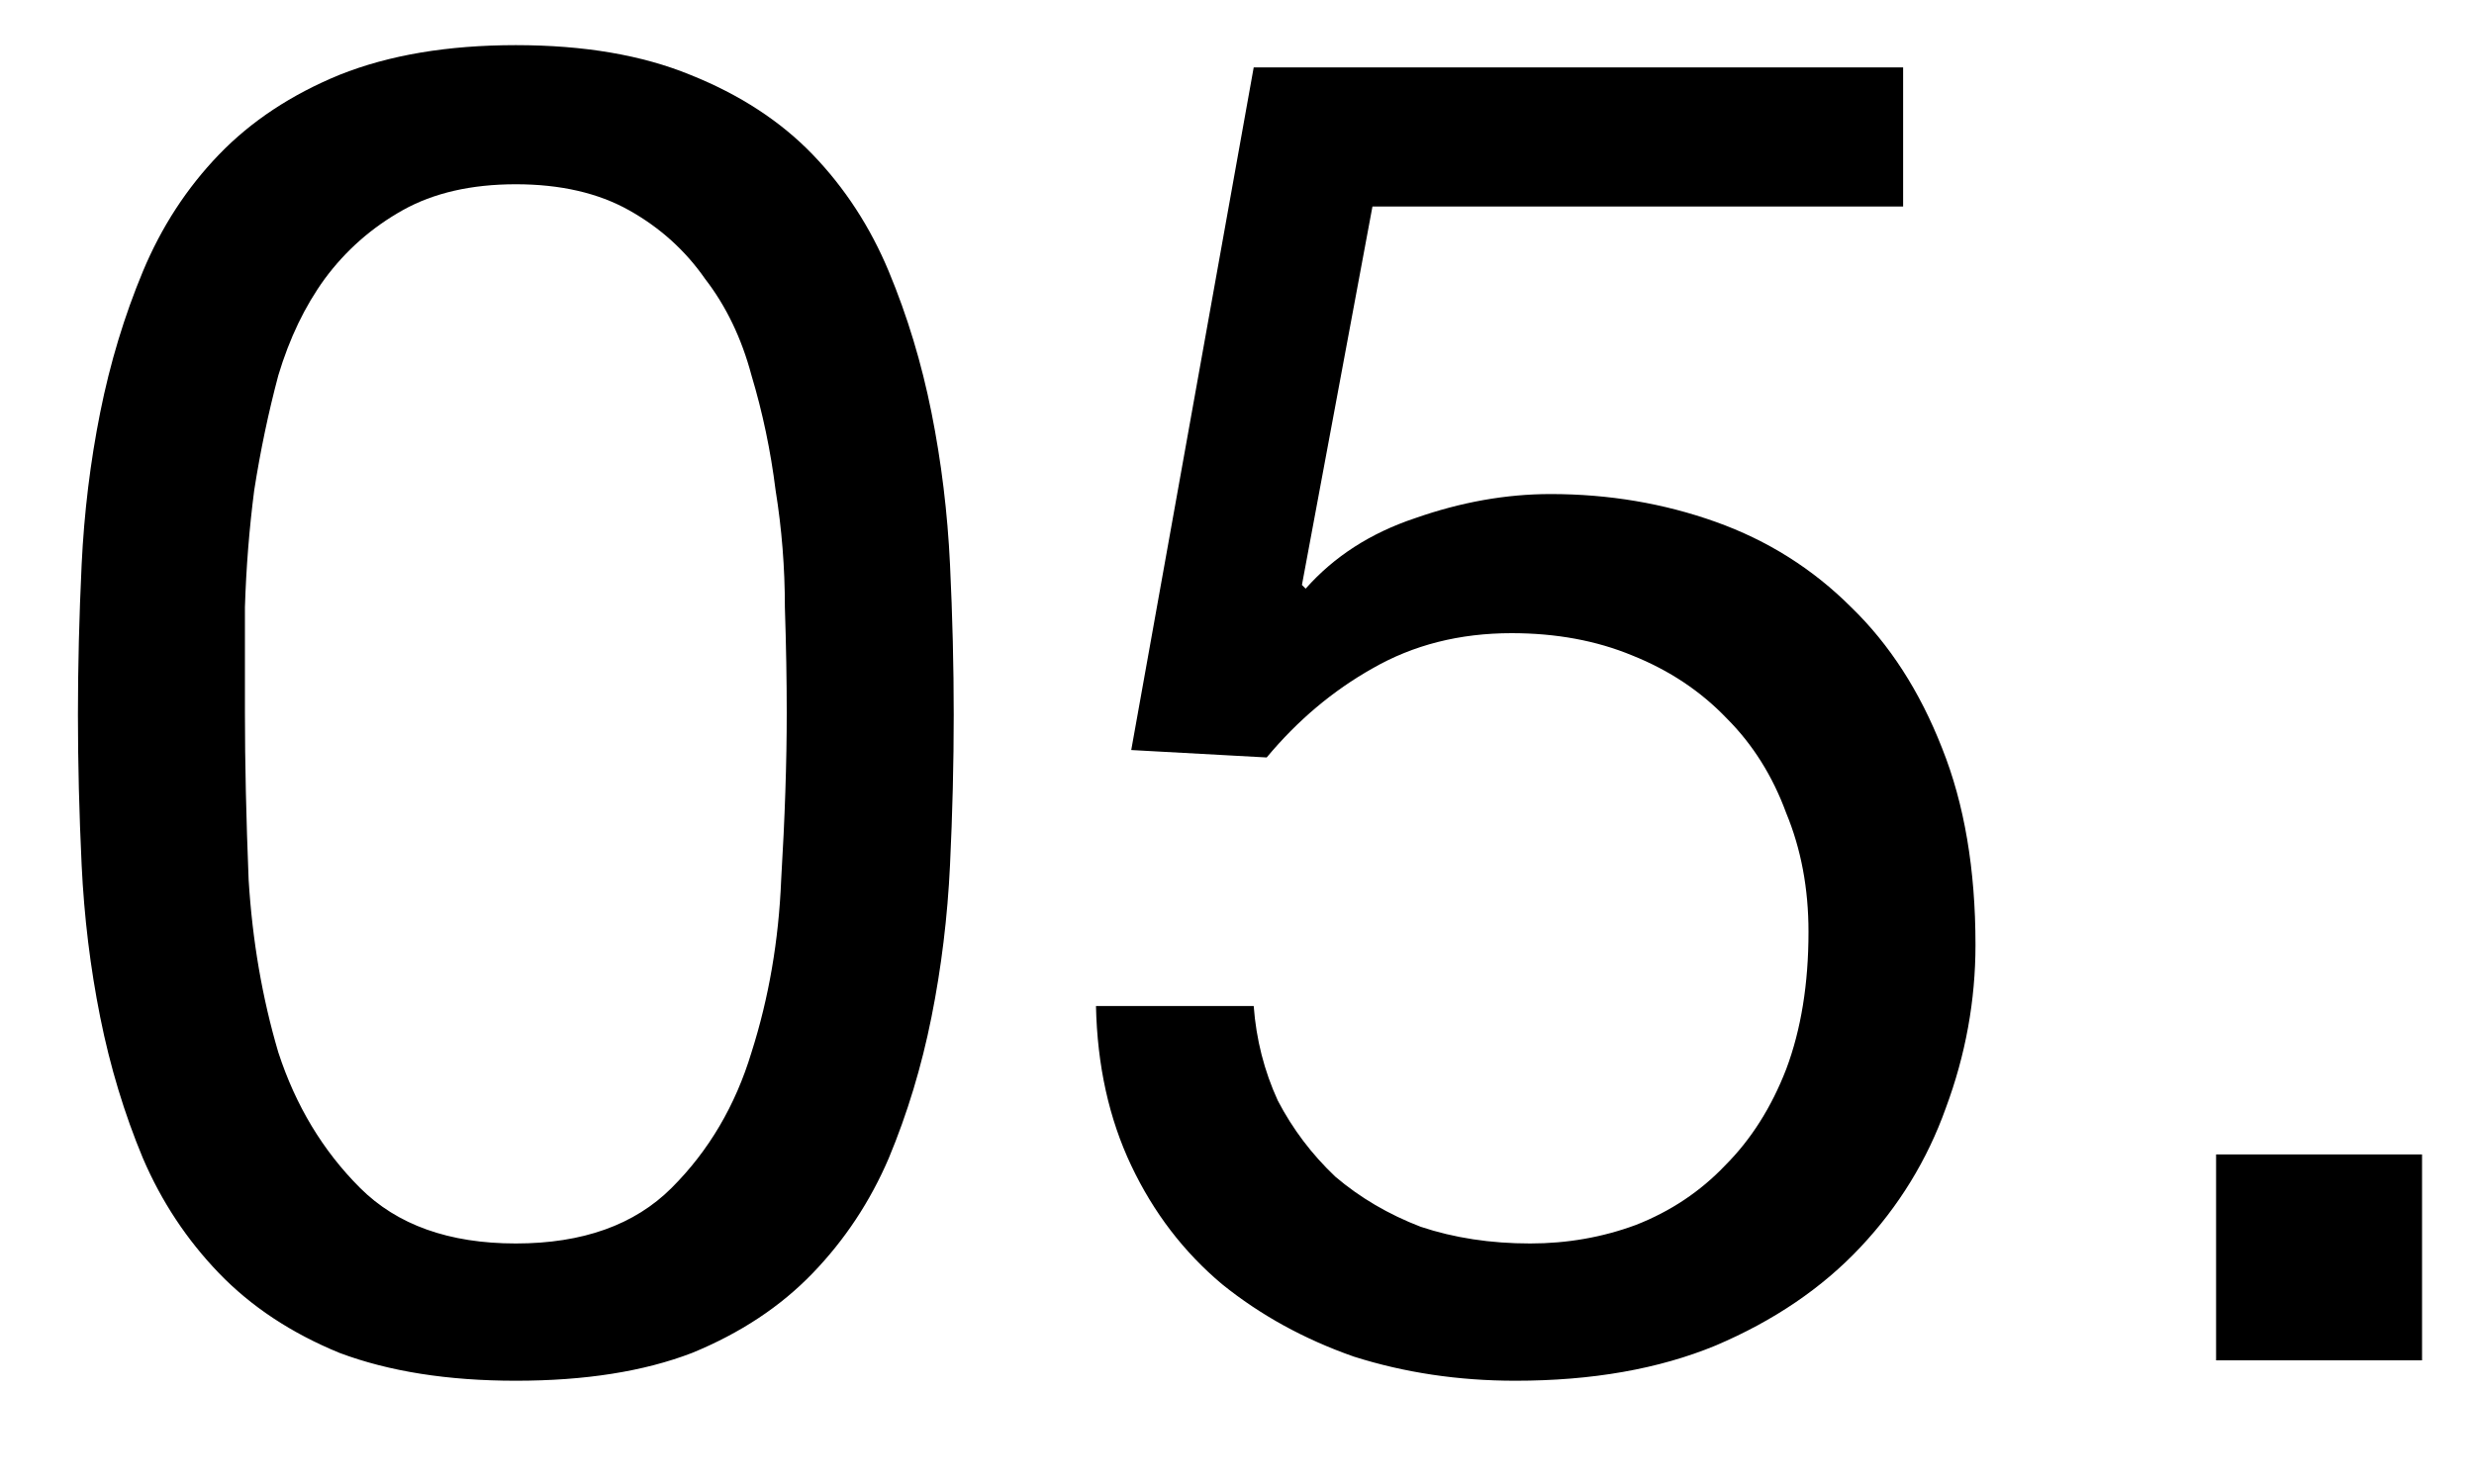 <?xml version="1.0" encoding="UTF-8"?> <svg xmlns="http://www.w3.org/2000/svg" width="20" height="12" viewBox="0 0 20 12" fill="none"><path d="M1.98 5.765C1.98 6.165 1.99 6.615 2.01 7.115C2.04 7.605 2.12 8.07 2.25 8.51C2.39 8.94 2.61 9.305 2.91 9.605C3.21 9.905 3.63 10.055 4.17 10.055C4.71 10.055 5.13 9.905 5.43 9.605C5.73 9.305 5.945 8.94 6.075 8.51C6.215 8.07 6.295 7.605 6.315 7.115C6.345 6.615 6.36 6.165 6.36 5.765C6.36 5.505 6.355 5.22 6.345 4.91C6.345 4.59 6.32 4.275 6.27 3.965C6.23 3.645 6.165 3.335 6.075 3.035C5.995 2.735 5.87 2.475 5.7 2.255C5.54 2.025 5.335 1.84 5.085 1.7C4.835 1.56 4.53 1.49 4.17 1.49C3.81 1.49 3.505 1.56 3.255 1.7C3.005 1.84 2.795 2.025 2.625 2.255C2.465 2.475 2.34 2.735 2.25 3.035C2.17 3.335 2.105 3.645 2.055 3.965C2.015 4.275 1.99 4.59 1.98 4.91C1.98 5.22 1.98 5.505 1.98 5.765ZM0.63 5.78C0.63 5.39 0.64 4.985 0.66 4.565C0.68 4.145 0.73 3.735 0.81 3.335C0.89 2.935 1.005 2.555 1.155 2.195C1.305 1.835 1.51 1.52 1.77 1.25C2.03 0.98 2.355 0.765 2.745 0.605C3.145 0.445 3.62 0.365 4.17 0.365C4.72 0.365 5.19 0.445 5.58 0.605C5.98 0.765 6.31 0.98 6.57 1.25C6.83 1.52 7.035 1.835 7.185 2.195C7.335 2.555 7.45 2.935 7.53 3.335C7.61 3.735 7.66 4.145 7.68 4.565C7.7 4.985 7.71 5.39 7.71 5.78C7.71 6.17 7.7 6.575 7.68 6.995C7.66 7.415 7.61 7.825 7.53 8.225C7.45 8.625 7.335 9.005 7.185 9.365C7.035 9.715 6.83 10.025 6.57 10.295C6.31 10.565 5.985 10.78 5.595 10.94C5.205 11.09 4.73 11.165 4.17 11.165C3.62 11.165 3.145 11.09 2.745 10.94C2.355 10.78 2.03 10.565 1.77 10.295C1.51 10.025 1.305 9.715 1.155 9.365C1.005 9.005 0.89 8.625 0.81 8.225C0.73 7.825 0.68 7.415 0.66 6.995C0.64 6.575 0.63 6.17 0.63 5.78ZM15.385 1.67H11.095L10.525 4.73L10.555 4.76C10.785 4.5 11.08 4.31 11.44 4.19C11.81 4.06 12.175 3.995 12.535 3.995C13.005 3.995 13.45 4.07 13.87 4.22C14.29 4.37 14.655 4.6 14.965 4.91C15.275 5.21 15.52 5.59 15.7 6.05C15.88 6.5 15.97 7.03 15.97 7.64C15.97 8.09 15.89 8.53 15.73 8.96C15.58 9.38 15.35 9.755 15.04 10.085C14.73 10.415 14.34 10.68 13.87 10.88C13.41 11.07 12.87 11.165 12.25 11.165C11.79 11.165 11.355 11.1 10.945 10.97C10.545 10.83 10.19 10.635 9.88 10.385C9.57 10.125 9.325 9.805 9.145 9.425C8.965 9.045 8.87 8.615 8.86 8.135H10.135C10.155 8.405 10.22 8.66 10.33 8.9C10.45 9.13 10.605 9.335 10.795 9.515C10.995 9.685 11.225 9.82 11.485 9.92C11.755 10.01 12.05 10.055 12.37 10.055C12.67 10.055 12.955 10.005 13.225 9.905C13.505 9.795 13.745 9.635 13.945 9.425C14.155 9.215 14.32 8.955 14.44 8.645C14.56 8.325 14.62 7.955 14.62 7.535C14.62 7.185 14.56 6.865 14.44 6.575C14.33 6.275 14.17 6.02 13.96 5.81C13.75 5.59 13.495 5.42 13.195 5.3C12.905 5.18 12.58 5.12 12.22 5.12C11.8 5.12 11.425 5.215 11.095 5.405C10.775 5.585 10.49 5.825 10.24 6.125L9.145 6.065L10.135 0.545H15.385V1.67ZM17.915 9.335H19.58V11H17.915V9.335Z" fill="black"></path></svg> 